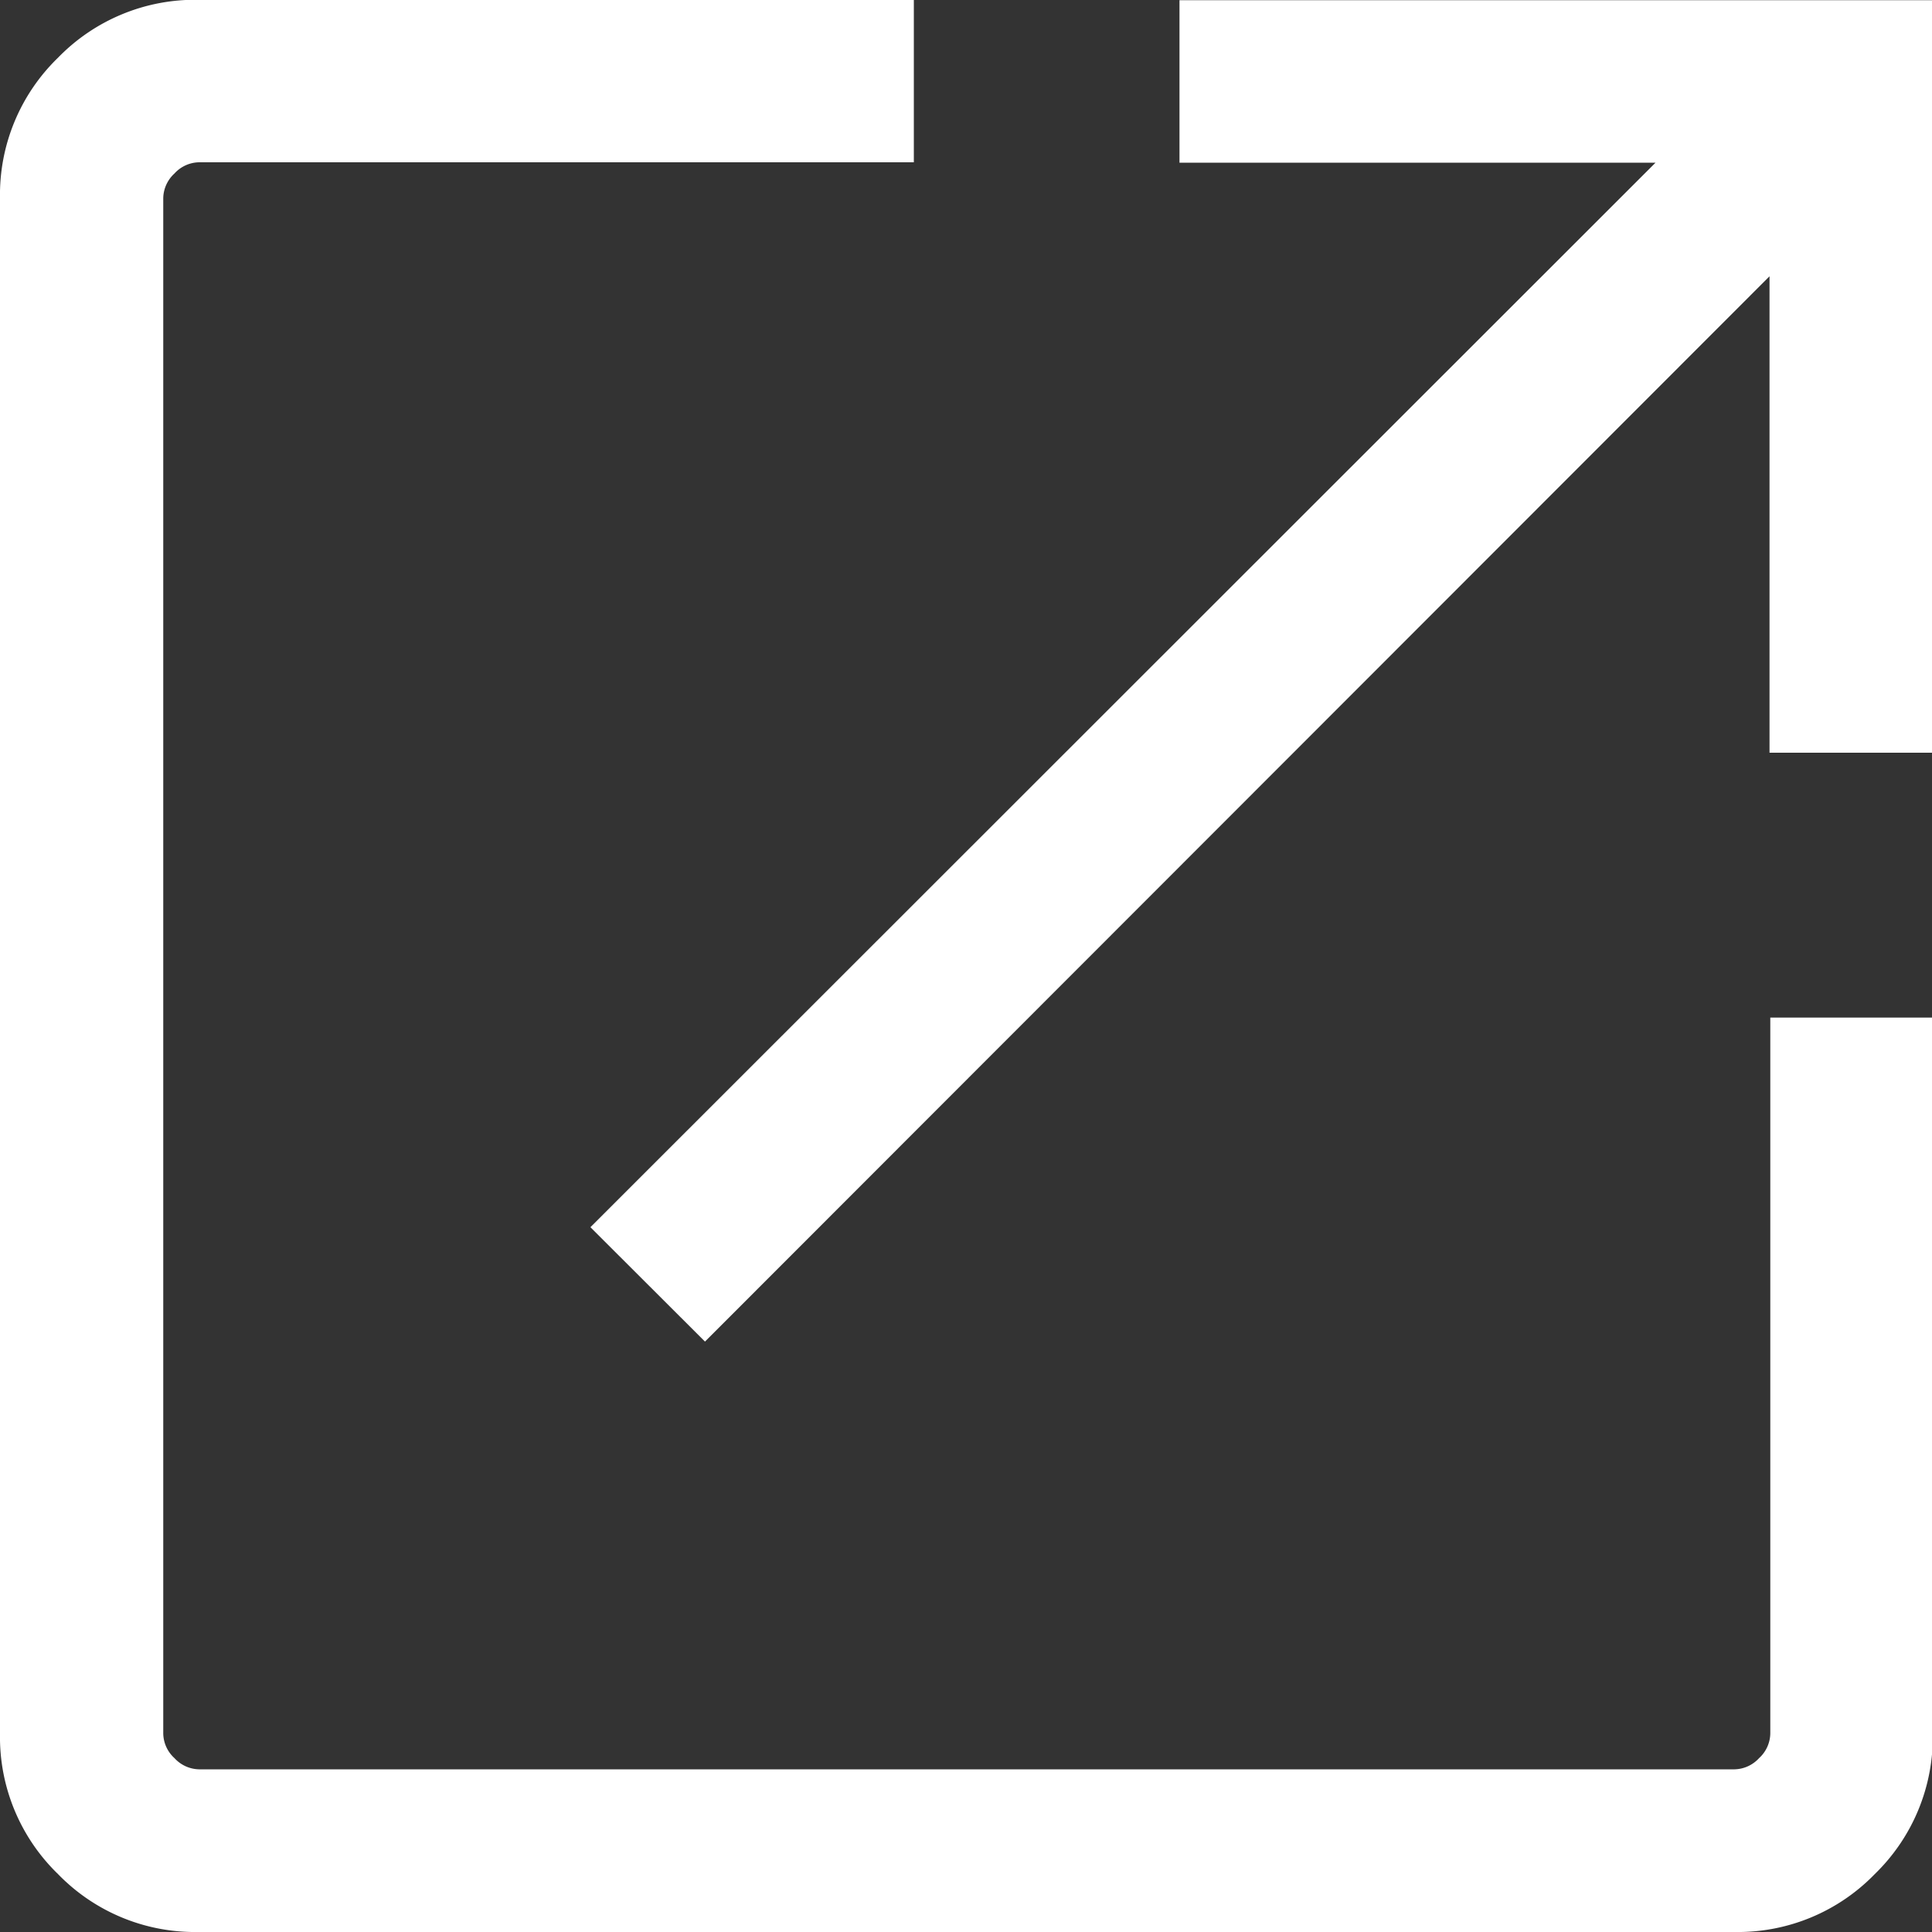 <svg xmlns="http://www.w3.org/2000/svg" width="10" height="10" viewBox="0 0 10 10">
  <rect x="0" y="0" width="10" height="10" fill="#333333" stroke="none"/>
  <path id="open_in_new_24dp_1F1F1F_FILL0_wght300_GRAD-25_opsz24" d="M148.295-802.73a.987.987,0,0,1-.725-.3.987.987,0,0,1-.3-.725v-7.951a.987.987,0,0,1,.3-.725.988.988,0,0,1,.726-.3H152v.841H148.3a.176.176,0,0,0-.127.058.177.177,0,0,0-.058.127v7.948a.176.176,0,0,0,.058.127.177.177,0,0,0,.127.058h7.948a.177.177,0,0,0,.127-.058.176.176,0,0,0,.058-.127v-3.706h.841v3.707a.988.988,0,0,1-.3.726.987.987,0,0,1-.725.3Zm2.624-3.056-.593-.592,5.513-5.51h-2.464v-.841h3.895v3.895h-.841V-811.3Z" transform="translate(-147.27 812.73)" fill="#fff"/>
</svg>
